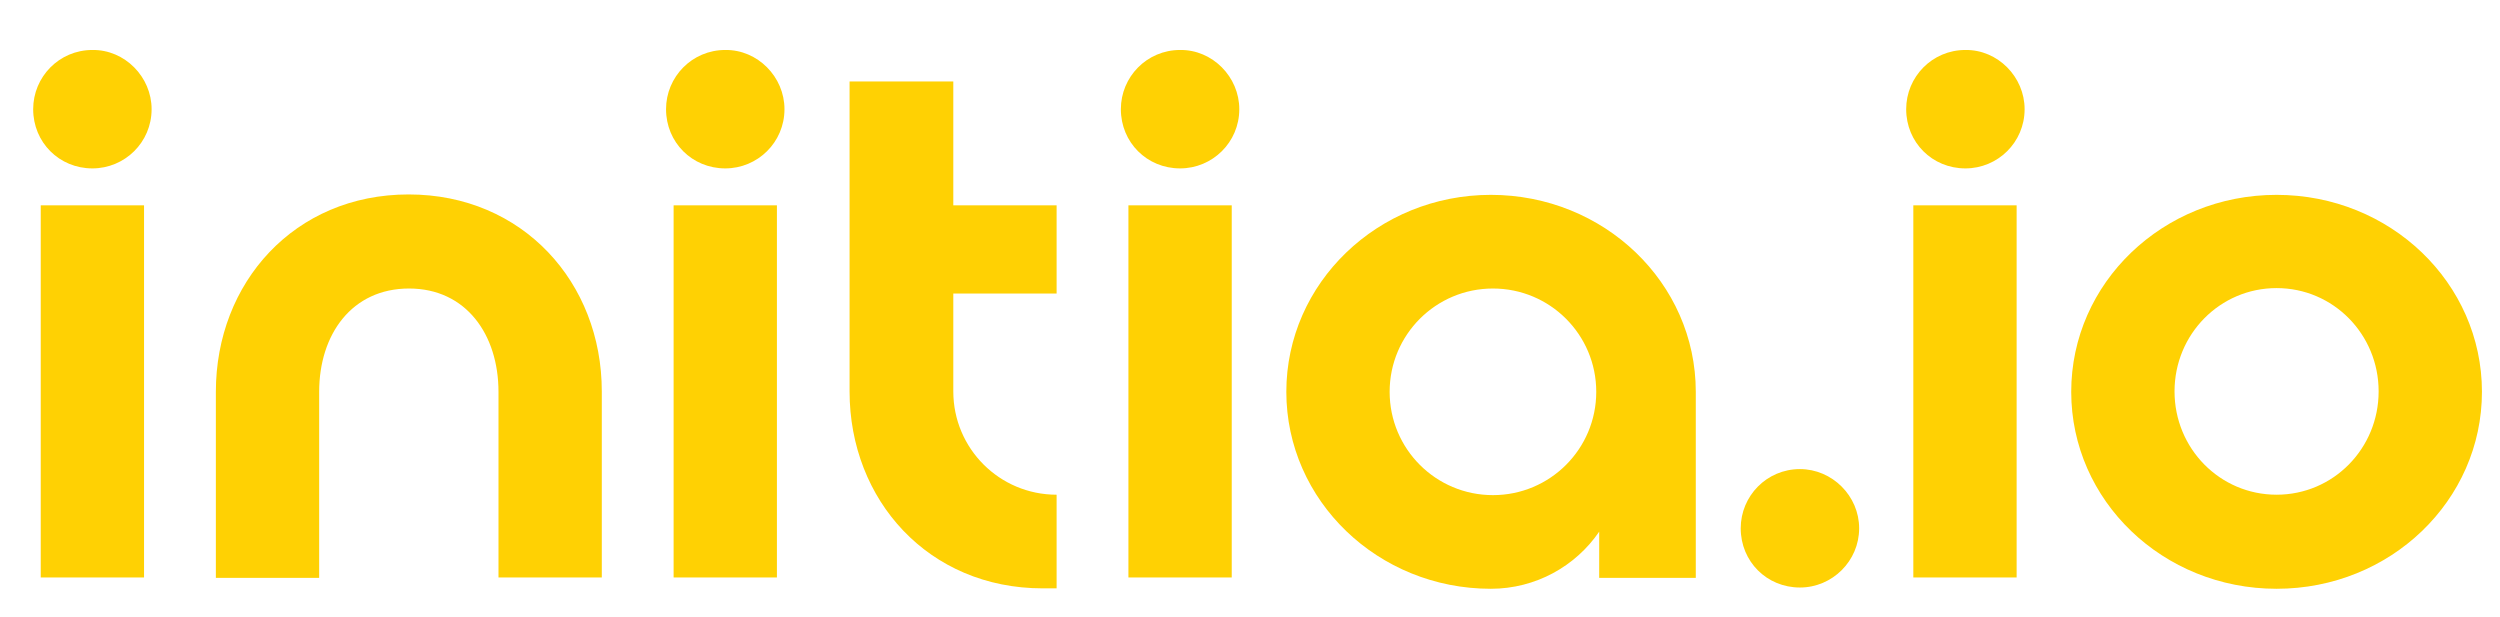 <?xml version="1.0" encoding="utf-8"?>
<!-- Generator: Adobe Illustrator 25.0.0, SVG Export Plug-In . SVG Version: 6.00 Build 0)  -->
<svg version="1.1" id="Calque_1" xmlns="http://www.w3.org/2000/svg" xmlns:xlink="http://www.w3.org/1999/xlink" x="0px" y="0px"
	 viewBox="0 0 595.3 147" style="enable-background:new 0 0 595.3 147;" xml:space="preserve">
<style type="text/css">
	.st0{fill:#FFD103;}
</style>
<g>
	<path class="st0" d="M36.1,26c0,7.9-6.4,14.1-14.1,14.1c-7.9,0-14.1-6.2-14.1-14.1c0-7.7,6.2-14.1,14.1-14.1
		C29.7,11.8,36.1,18.3,36.1,26z M9.7,48.9h24.6v88.6H9.7V48.9z"/>
	<path class="st0" d="M97.3,46.3c27.2,0,46,21,46,46.9v44.3h-24.6V93.3c0-13.6-7.7-24.6-21.3-24.6S76,79.6,76,93.3v44.3H51.4V93.3
		C51.4,67.3,70.1,46.3,97.3,46.3z"/>
	<path class="st0" d="M186.8,26c0,7.9-6.4,14.1-14.1,14.1c-7.9,0-14.1-6.2-14.1-14.1c0-7.7,6.2-14.1,14.1-14.1
		C180.4,11.8,186.8,18.3,186.8,26z M160.4,48.9H185v88.6h-24.6V48.9z"/>
	<path class="st0" d="M227,19.4v29.5h24.6v21H227v23.3c0,13.6,11,24.6,24.6,24.6v22.3h-3.3c-27.2,0-46-21-46-46.9V19.4H227z"/>
	<path class="st0" d="M295.1,26c0,7.9-6.4,14.1-14.1,14.1c-7.9,0-14.1-6.2-14.1-14.1c0-7.7,6.2-14.1,14.1-14.1
		C288.7,11.8,295.1,18.3,295.1,26z M268.7,48.9h24.6v88.6h-24.6V48.9z"/>
	<path class="st0" d="M403.8,93.3v44.3h-23v-11c-5.6,8.2-15.1,13.6-25.8,13.6c-26.9,0-48.7-21-48.7-46.9c0-25.9,21.8-46.9,48.7-46.9
		S403.8,67.3,403.8,93.3z M380.1,93.3c0-13.6-11-24.6-24.6-24.6s-24.6,11-24.6,24.6s11,24.6,24.6,24.6S380.1,106.9,380.1,93.3z"/>
	<path class="st0" d="M428.6,139.9c-7.9,0-14.1-6.2-14.1-14.1c0-7.7,6.2-14.1,14.1-14.1c7.7,0,14.1,6.4,14.1,14.1
		C442.7,133.6,436.3,139.9,428.6,139.9z"/>
	<path class="st0" d="M482.1,26c0,7.9-6.4,14.1-14.1,14.1c-7.9,0-14.1-6.2-14.1-14.1c0-7.7,6.2-14.1,14.1-14.1
		C475.7,11.8,482.1,18.3,482.1,26z M455.6,48.9h24.6v88.6h-24.6V48.9z"/>
	<path class="st0" d="M542.1,140.2c-27.1,0-48.9-21-48.9-46.9c0-25.9,21.8-46.9,48.9-46.9s48.9,21,48.9,46.9
		C591,119.2,569.2,140.2,542.1,140.2z M542.1,68.6c-13.5,0-24.3,11-24.3,24.6s10.8,24.6,24.3,24.6c13.5,0,24.3-11,24.3-24.6
		S555.6,68.6,542.1,68.6z"/>
</g>
</svg>
